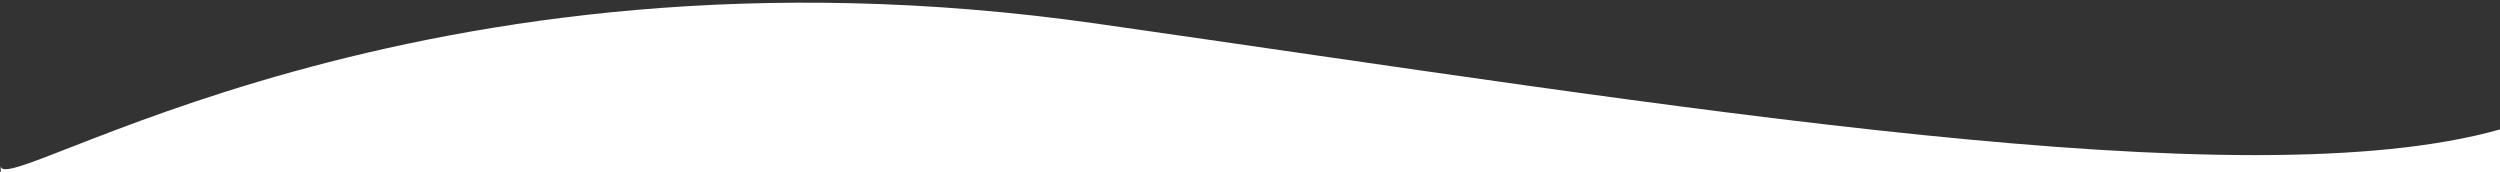 <?xml version="1.0" encoding="utf-8"?>
<!-- Generator: Adobe Illustrator 25.3.1, SVG Export Plug-In . SVG Version: 6.00 Build 0)  -->
<svg version="1.1" id="レイヤー_1" xmlns="http://www.w3.org/2000/svg" xmlns:xlink="http://www.w3.org/1999/xlink" x="0px"
	 y="0px" viewBox="0 0 1080 74.396" style="enable-background:new 0 0 1080 74.396;" xml:space="preserve">
<rect x="0" y="0" width="1080" height="74.396" fill="#333333" stroke="none"/>
<style type="text/css">
	.st0{fill:#FFFFFF;}
</style>
<path class="st0" d="M1080,55.908c-110.628,31.2-353.128-9.576-606.061-45.677
	C178.481-31.939,0.317,87.409,0.317,71.659v2.935h1079.881"/>
</svg>
